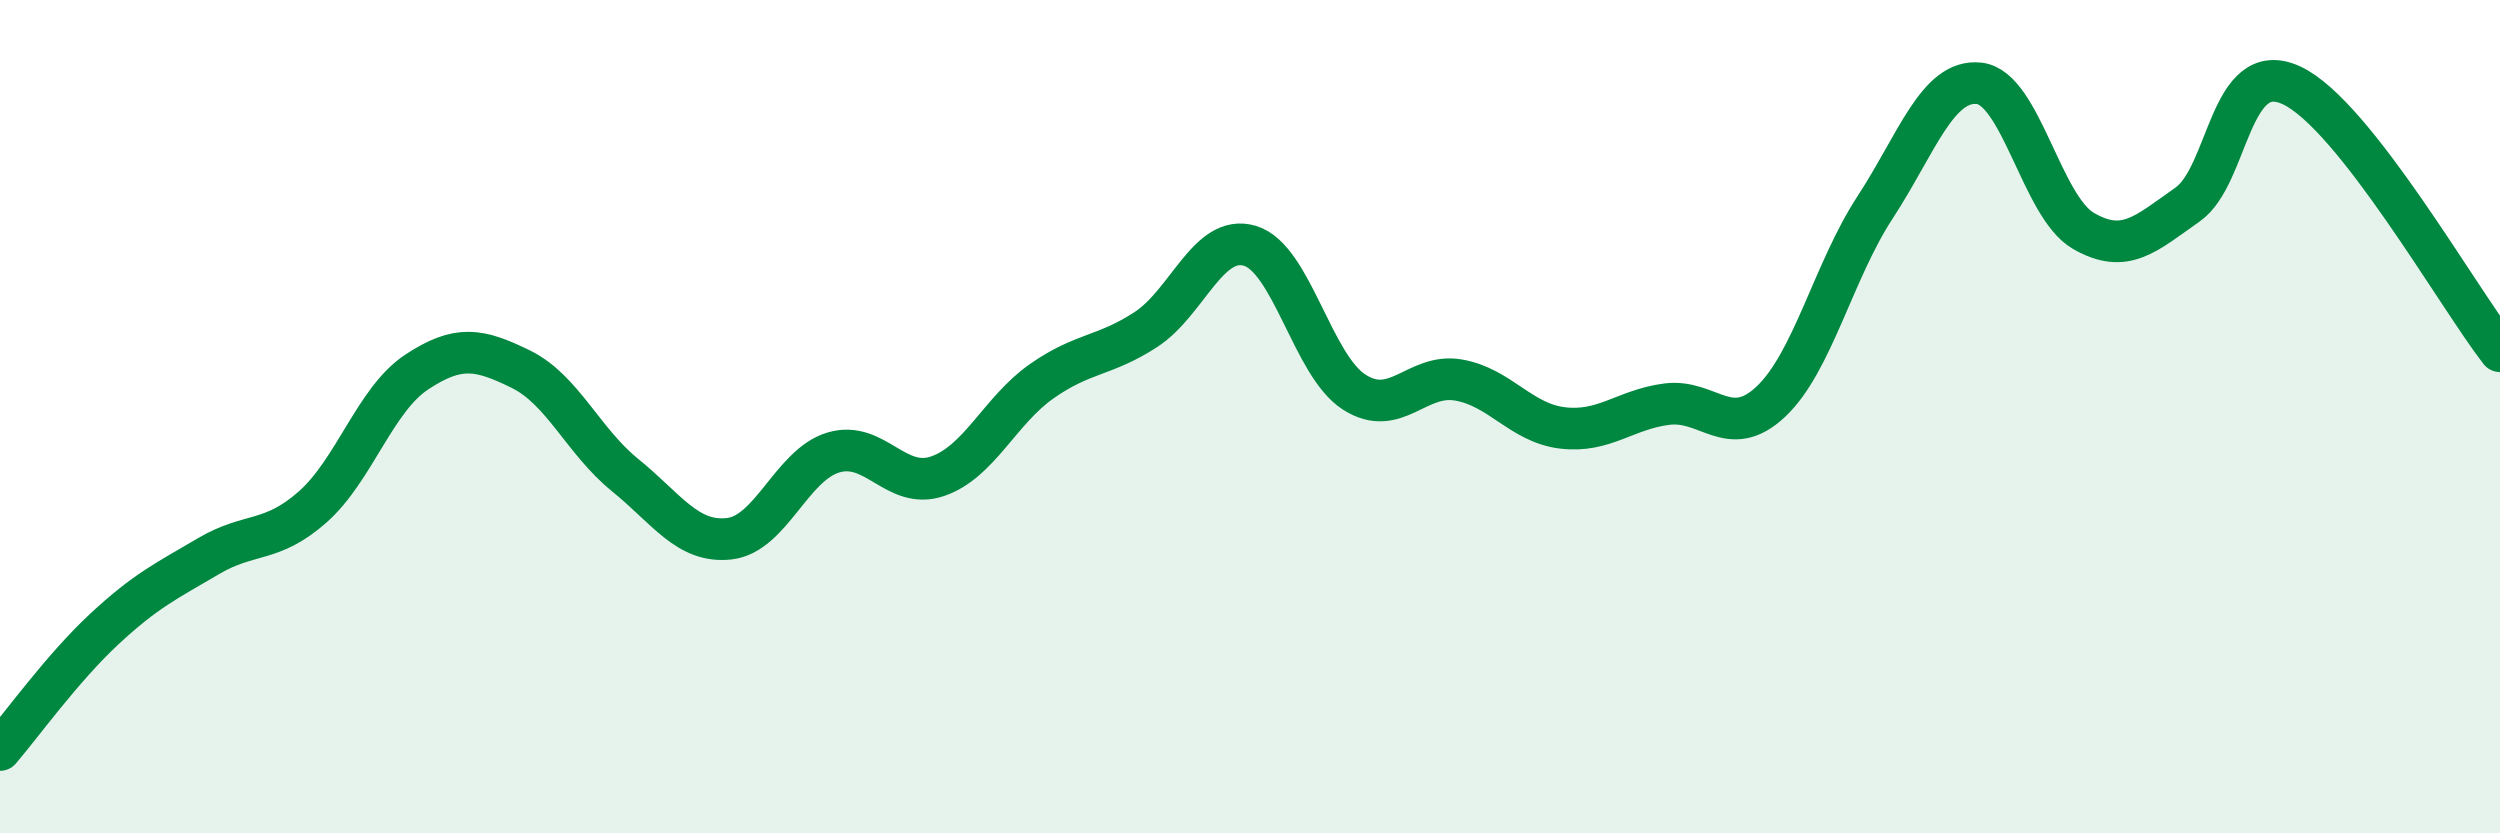 
    <svg width="60" height="20" viewBox="0 0 60 20" xmlns="http://www.w3.org/2000/svg">
      <path
        d="M 0,18 C 0.5,17.42 1.5,16.03 2.5,15.1 C 3.5,14.17 4,13.94 5,13.35 C 6,12.76 6.5,13.05 7.5,12.17 C 8.5,11.29 9,9.59 10,8.93 C 11,8.27 11.5,8.37 12.5,8.86 C 13.5,9.35 14,10.59 15,11.4 C 16,12.21 16.5,13.04 17.5,12.93 C 18.5,12.82 19,11.16 20,10.86 C 21,10.56 21.5,11.77 22.5,11.43 C 23.5,11.09 24,9.85 25,9.15 C 26,8.45 26.5,8.56 27.5,7.91 C 28.5,7.26 29,5.6 30,5.9 C 31,6.2 31.5,8.77 32.5,9.41 C 33.5,10.05 34,8.95 35,9.12 C 36,9.29 36.5,10.15 37.5,10.27 C 38.5,10.39 39,9.83 40,9.7 C 41,9.57 41.5,10.58 42.5,9.64 C 43.5,8.7 44,6.51 45,4.98 C 46,3.45 46.5,1.89 47.5,2 C 48.5,2.11 49,4.96 50,5.54 C 51,6.12 51.5,5.61 52.5,4.91 C 53.5,4.21 53.5,1.35 55,2.05 C 56.5,2.75 59,7.15 60,8.43L60 20L0 20Z"
        fill="#008740"
        opacity="0.1"
        stroke-linecap="round"
        stroke-linejoin="round"
      />
      <path
        d="M 0,18 C 0.5,17.42 1.5,16.03 2.5,15.1 C 3.5,14.17 4,13.94 5,13.35 C 6,12.76 6.5,13.05 7.5,12.17 C 8.5,11.29 9,9.59 10,8.93 C 11,8.27 11.5,8.37 12.5,8.86 C 13.5,9.35 14,10.59 15,11.4 C 16,12.21 16.5,13.04 17.5,12.93 C 18.5,12.82 19,11.16 20,10.86 C 21,10.56 21.5,11.77 22.5,11.43 C 23.5,11.09 24,9.85 25,9.15 C 26,8.45 26.5,8.56 27.5,7.91 C 28.5,7.26 29,5.6 30,5.9 C 31,6.2 31.5,8.77 32.5,9.41 C 33.5,10.05 34,8.95 35,9.12 C 36,9.29 36.5,10.15 37.5,10.27 C 38.5,10.39 39,9.83 40,9.7 C 41,9.57 41.5,10.58 42.5,9.64 C 43.5,8.7 44,6.51 45,4.98 C 46,3.45 46.5,1.89 47.5,2 C 48.5,2.11 49,4.96 50,5.54 C 51,6.12 51.5,5.61 52.5,4.91 C 53.5,4.21 53.5,1.35 55,2.05 C 56.5,2.75 59,7.15 60,8.43"
        stroke="#008740"
        stroke-width="1"
        fill="none"
        stroke-linecap="round"
        stroke-linejoin="round"
      />
    </svg>
  